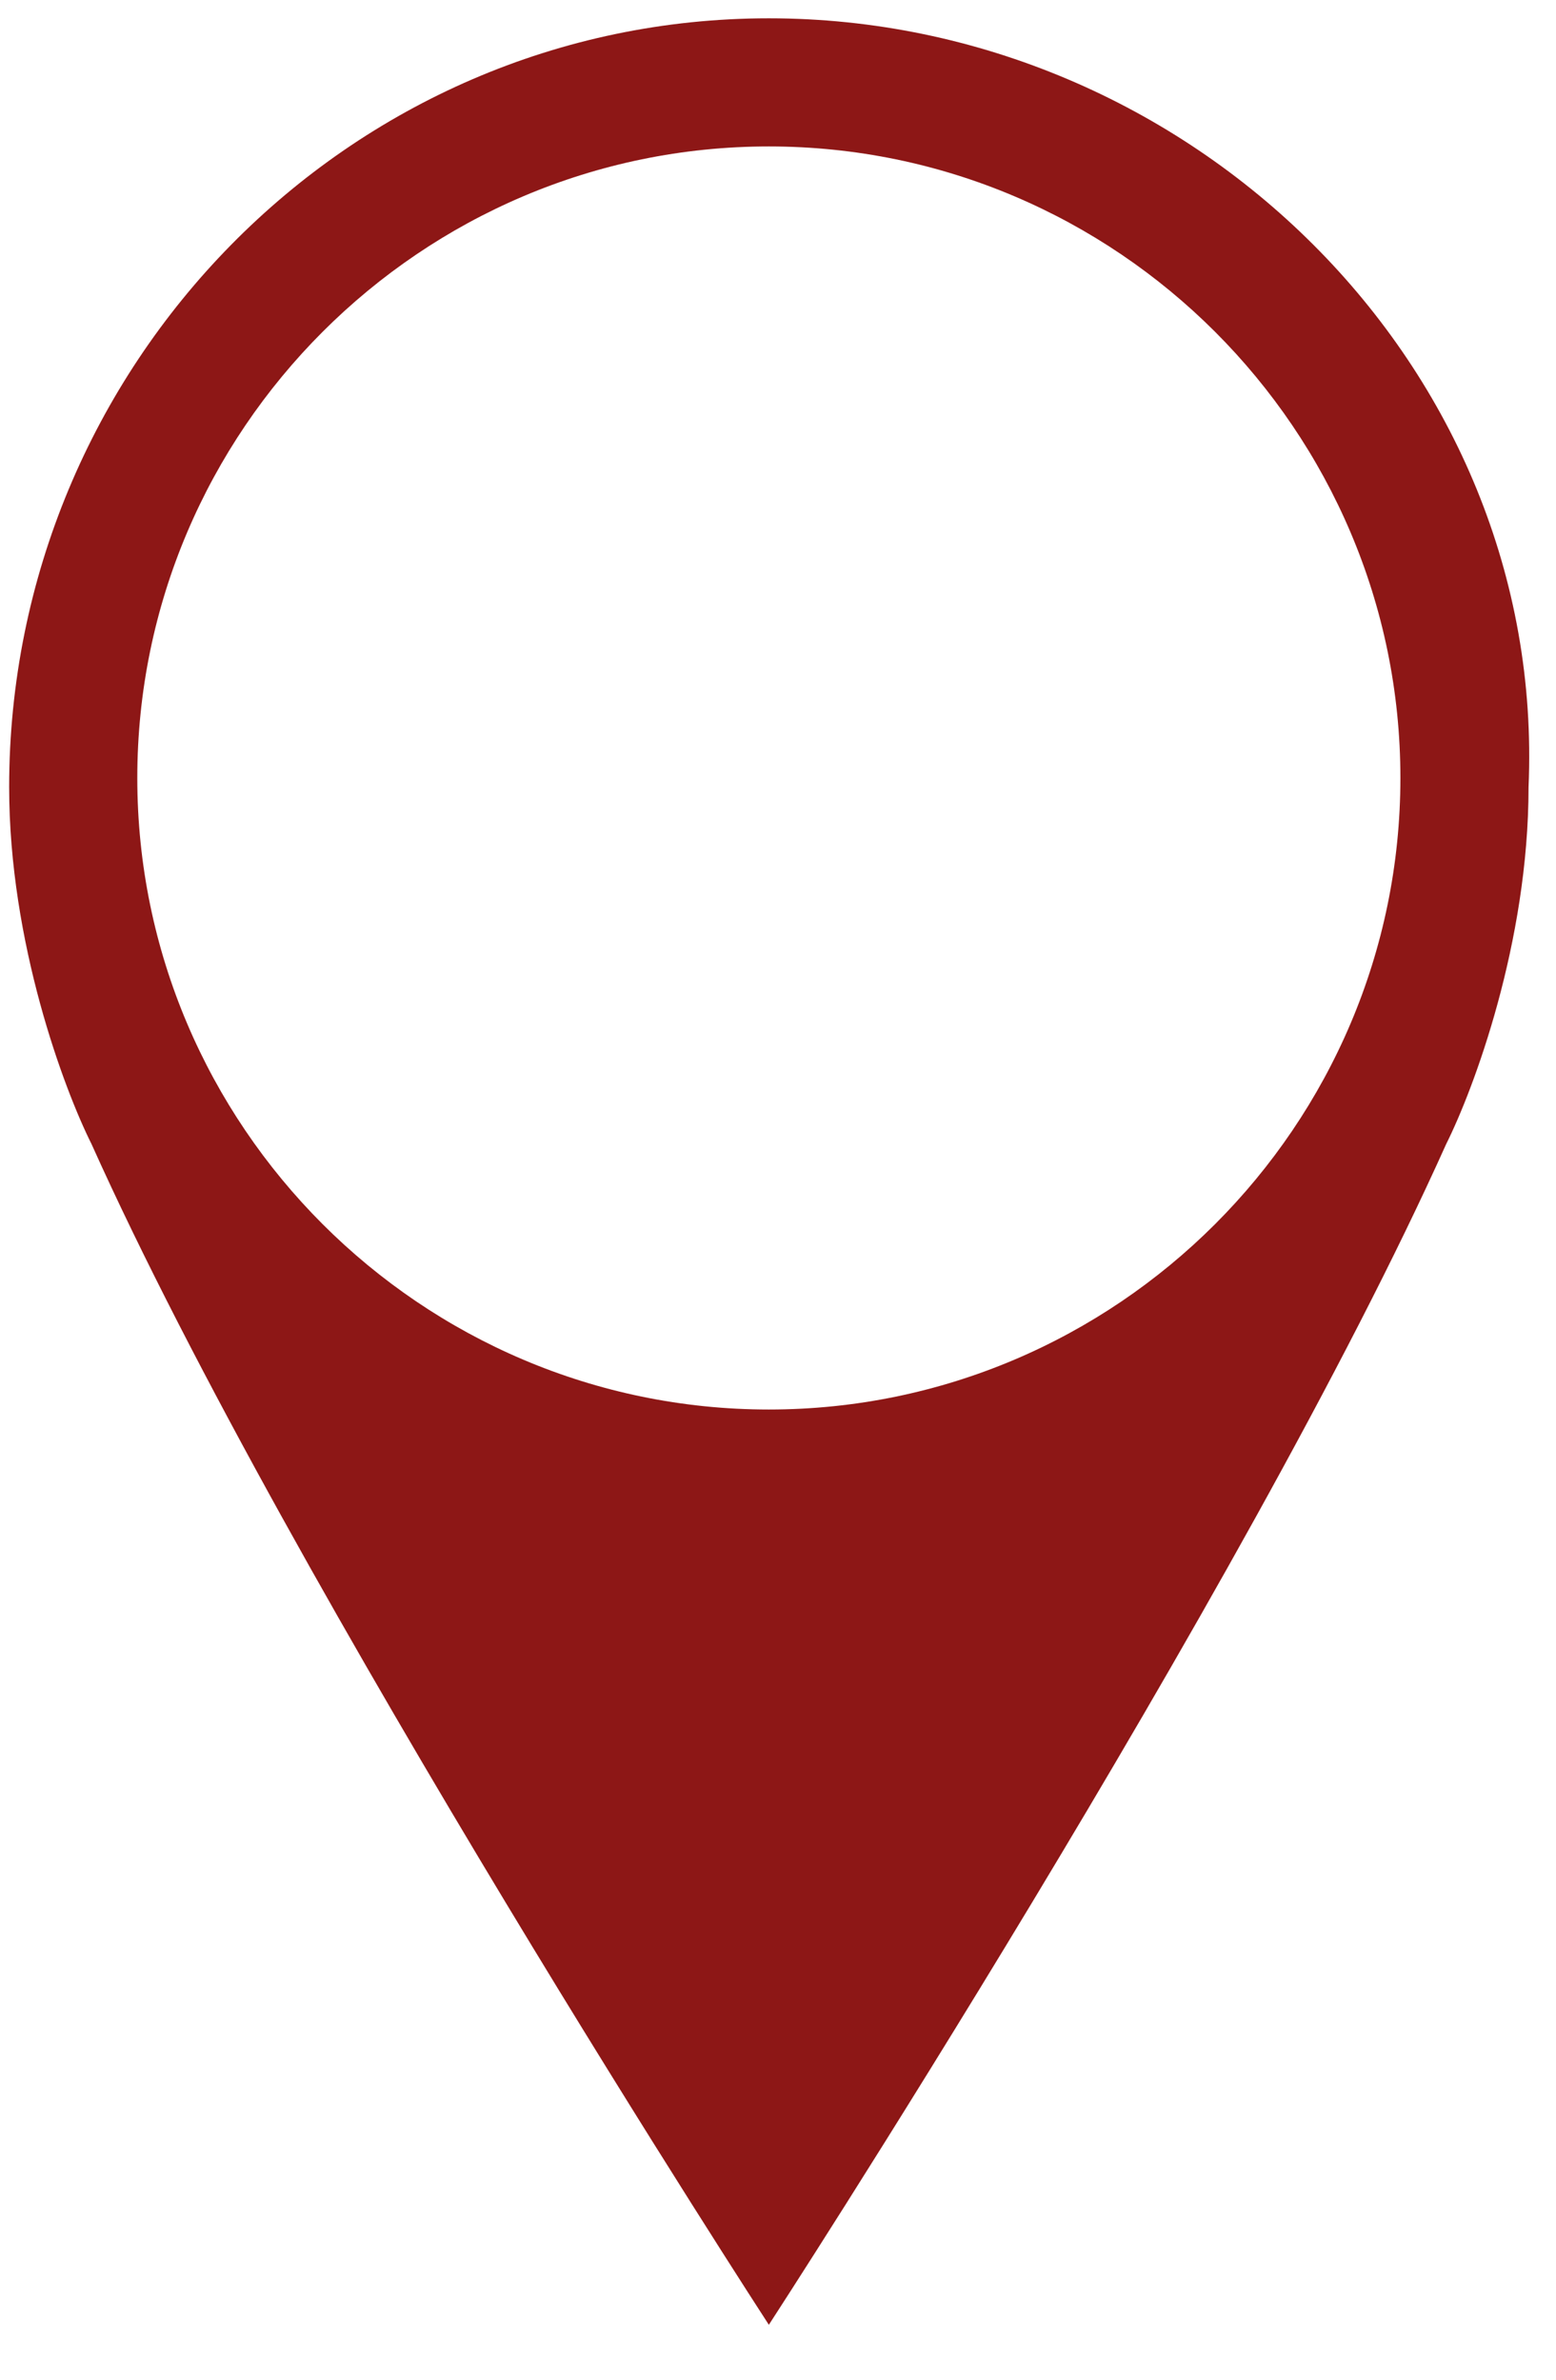 <svg version="1.2" xmlns="http://www.w3.org/2000/svg" viewBox="0 0 17 26" width="17" height="26">
	<title>location-svg</title>
	<style>
		.s0 { fill: #8d1716 } 
	</style>
	<path id="Layer" fill-rule="evenodd" class="s0" d="m0.1 8.6c0-4.6 3.7-8.4 8.3-8.4 4.6 0 8.5 3.8 8.3 8.4 0 1.7-0.6 3.3-0.9 3.9-2.2 4.9-7.4 12.9-7.4 12.9 0 0-5.2-8-7.4-12.9-0.3-0.6-0.9-2.2-0.9-3.9zm1.4-0.1c0 3.8 3.1 6.9 6.9 6.9 3.8 0 6.9-3.1 6.9-6.9 0-3.8-3.1-6.9-6.9-6.9-3.8 0-6.9 3.1-6.9 6.9z"/>
</svg>